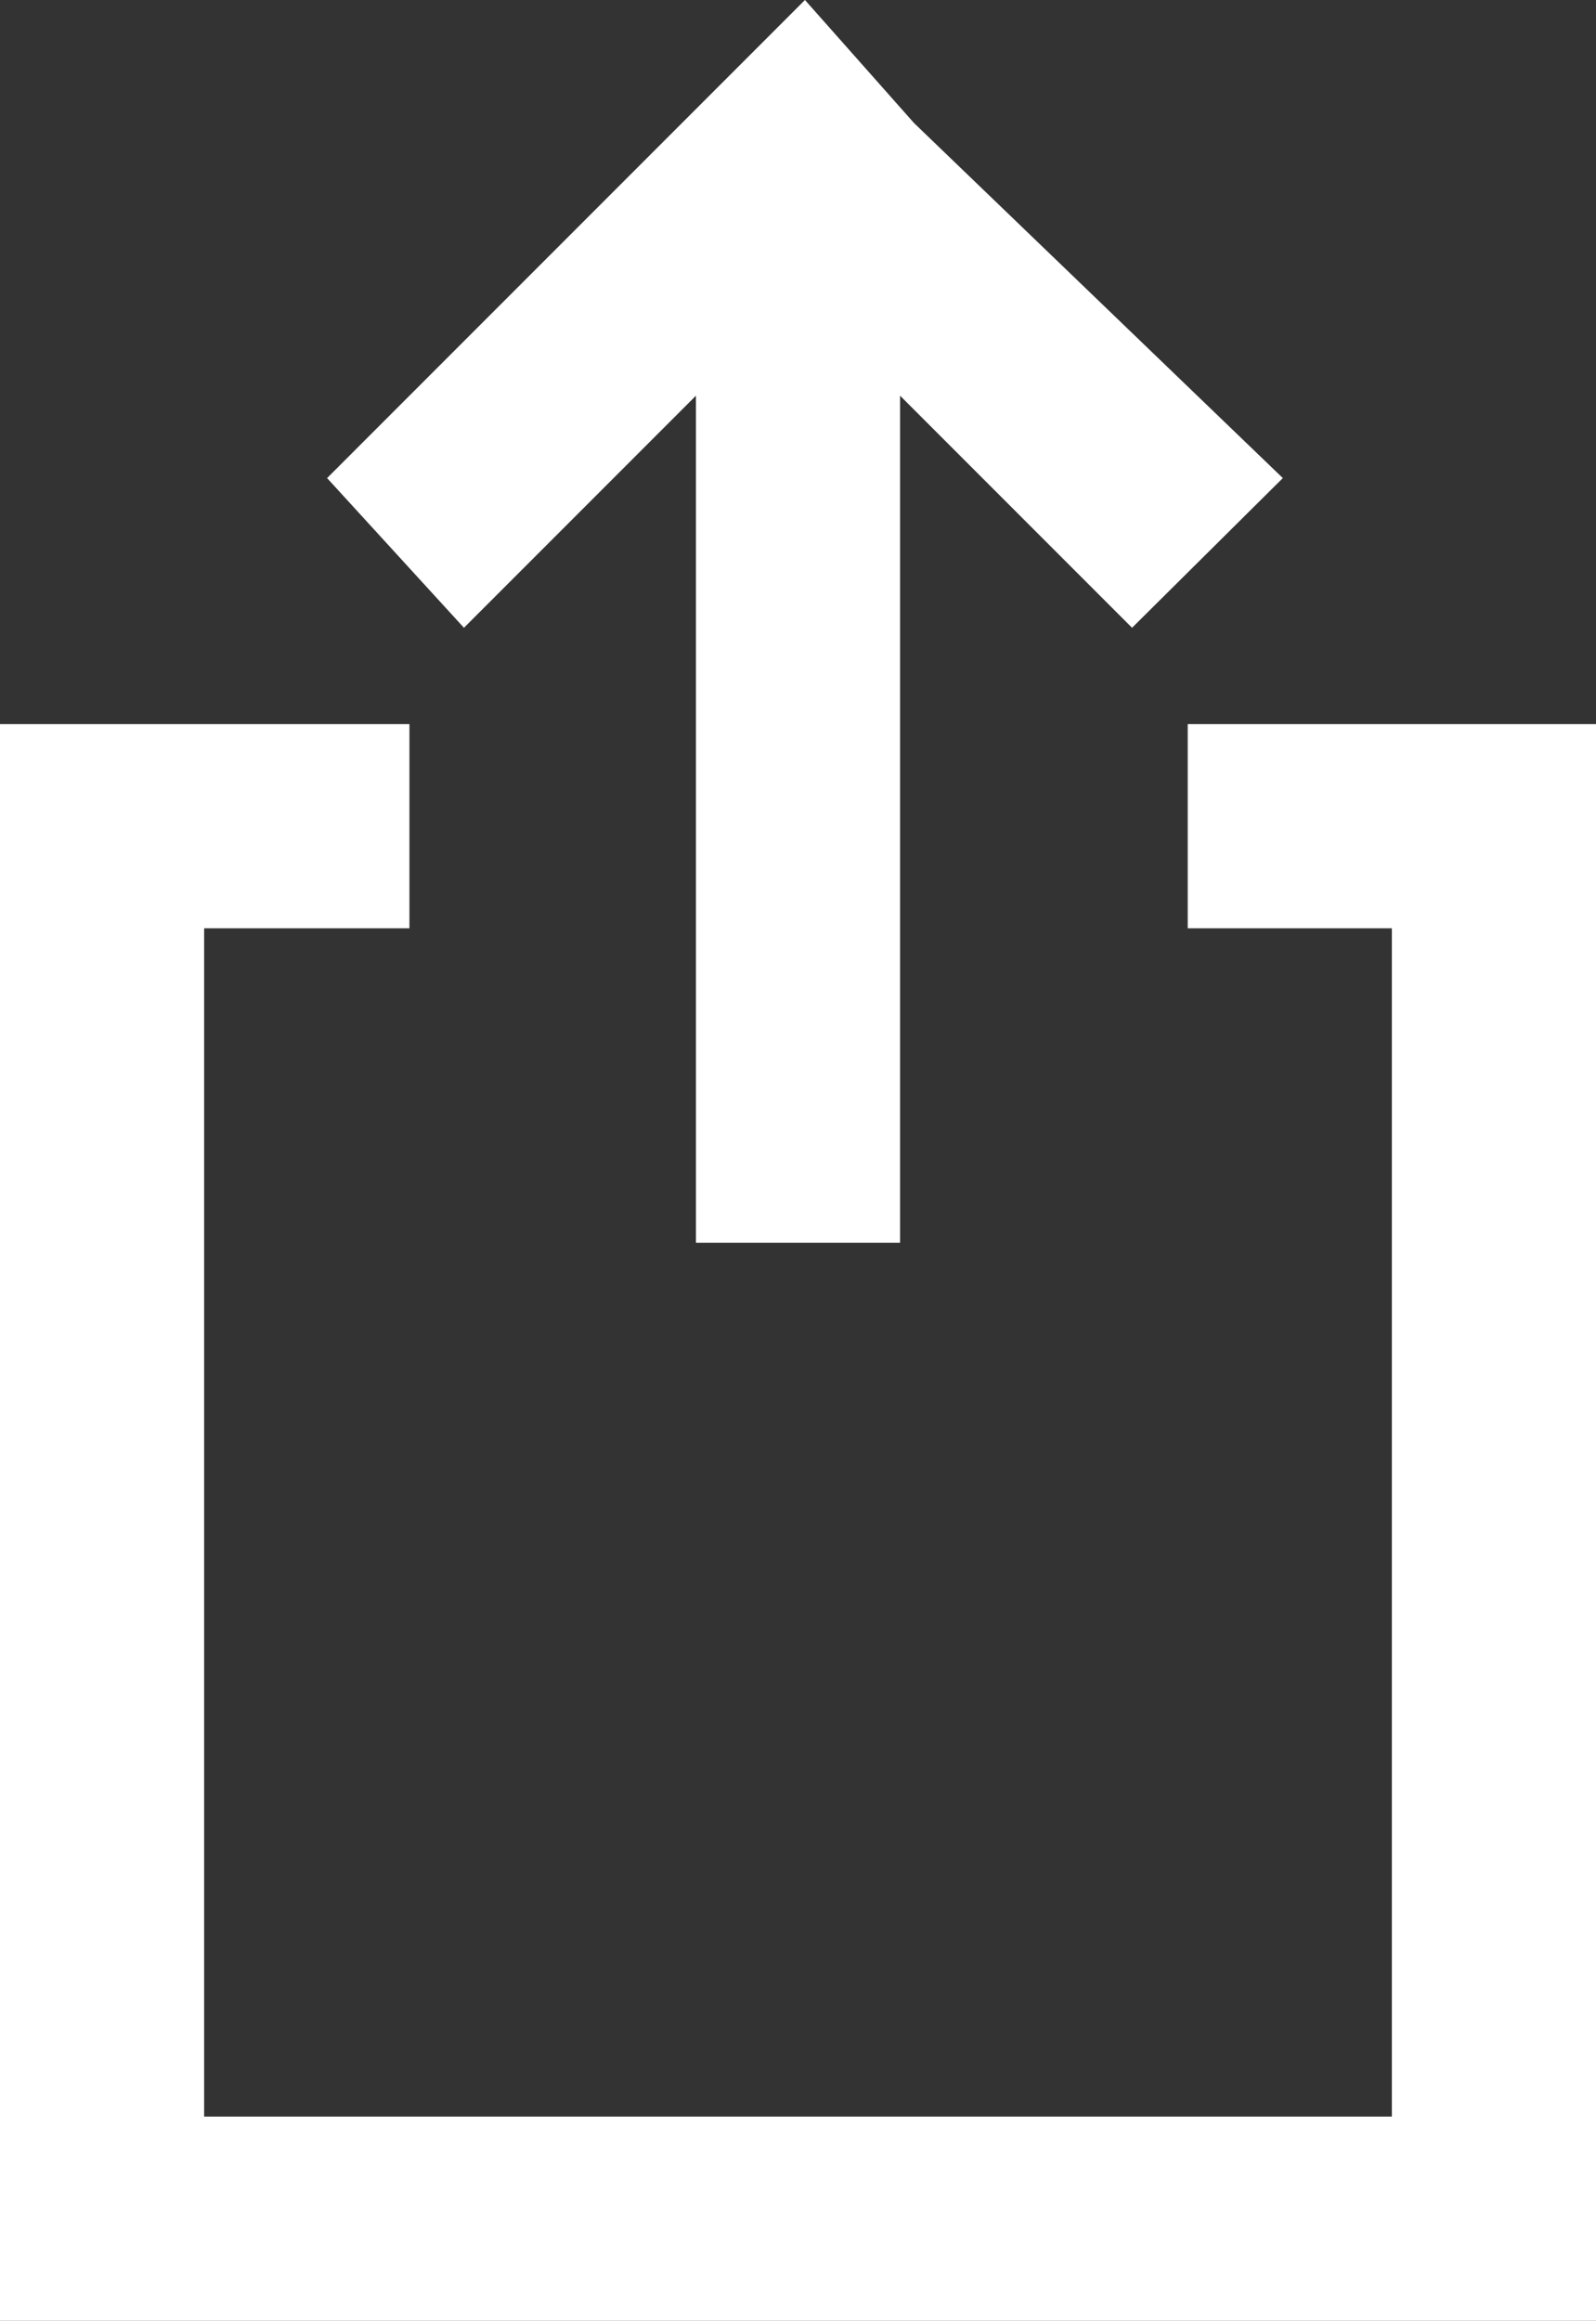 <?xml version="1.0" encoding="UTF-8"?>
<svg id="Layer_2" data-name="Layer 2" xmlns="http://www.w3.org/2000/svg" viewBox="0 0 13.76 20">
  <rect x="0" y="0" width="13.76" height="20" fill="#333333" stroke="none"/>
  <defs>
    <style>
      .cls-1 {
        fill: #fff;
      }
    </style>
  </defs>
  <g id="Share_Open">
    <g>
      <polygon class="cls-1" points="13.76 20 13.76 6.24 10.24 6.24 10.24 8 12 8 12 18.24 1.76 18.24 1.76 8 3.53 8 3.53 6.24 0 6.24 0 20 13.76 20"/>
      <polygon class="cls-1" points="11.06 4.12 7.88 1.06 6.94 0 2.82 4.12 4 5.41 6 3.41 6 10.71 7.76 10.71 7.76 3.41 9.76 5.41 11.06 4.12"/>
    </g>
  </g>
</svg>